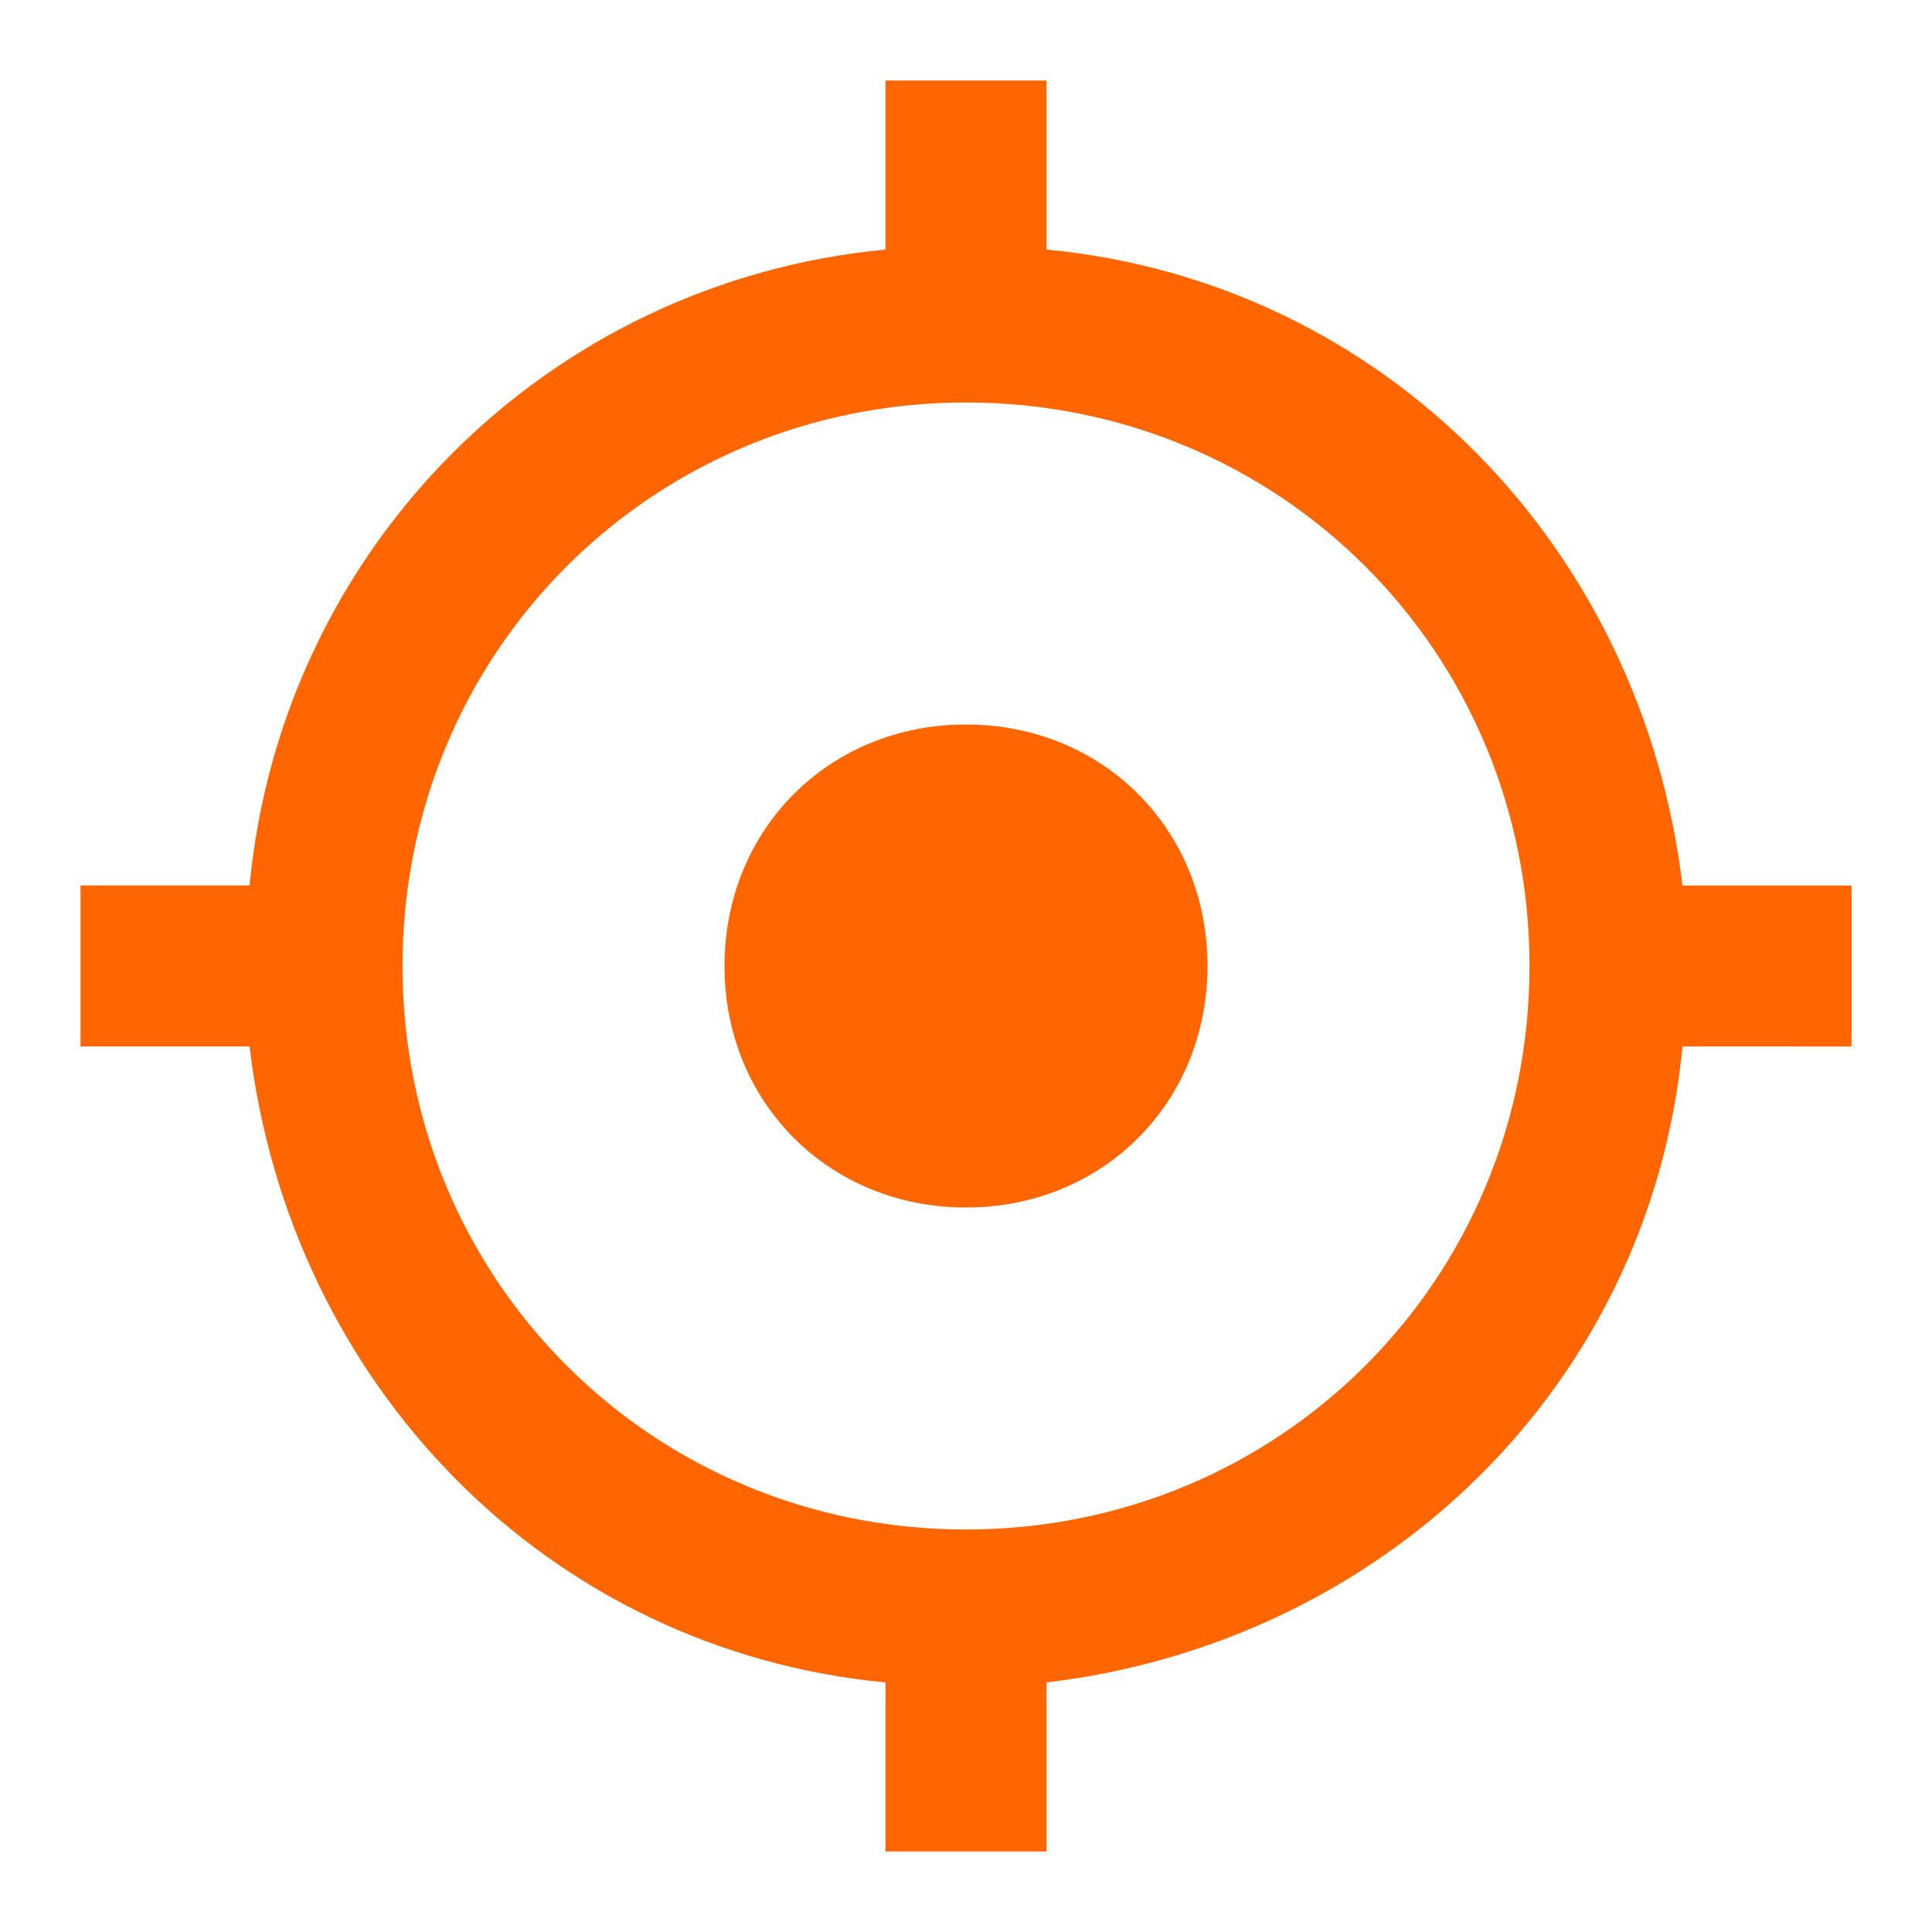 <svg xmlns:rdf="http://www.w3.org/1999/02/22-rdf-syntax-ns#" xmlns:dc="http://purl.org/dc/elements/1.1/" xmlns:svg="http://www.w3.org/2000/svg" xmlns:cc="http://creativecommons.org/ns#" xmlns="http://www.w3.org/2000/svg" xmlns:xlink="http://www.w3.org/1999/xlink" version="1.1" id="Ebene_1" x="0px" y="0px" viewBox="0 0 24 24" style="enable-background:new 0 0 24 24;" xml:space="preserve">
<style type="text/css">
	.st0{fill:#f60;}
</style>
<path class="st0" d="M11,1v2.1C6.8,3.5,3.5,6.8,3.1,11H1v2h2.1c0.5,4.2,3.7,7.5,7.9,7.9V23h2v-2.1c4.2-0.5,7.5-3.7,7.9-7.9H23v-2  h-2.1c-0.5-4.2-3.7-7.5-7.9-7.9V1H11z M12,5c3.9,0,7,3.1,7,7s-3.1,7-7,7s-7-3.1-7-7S8.1,5,12,5z M12,9c-1.7,0-3,1.3-3,3s1.3,3,3,3  s3-1.3,3-3S13.7,9,12,9z"/>
</svg>